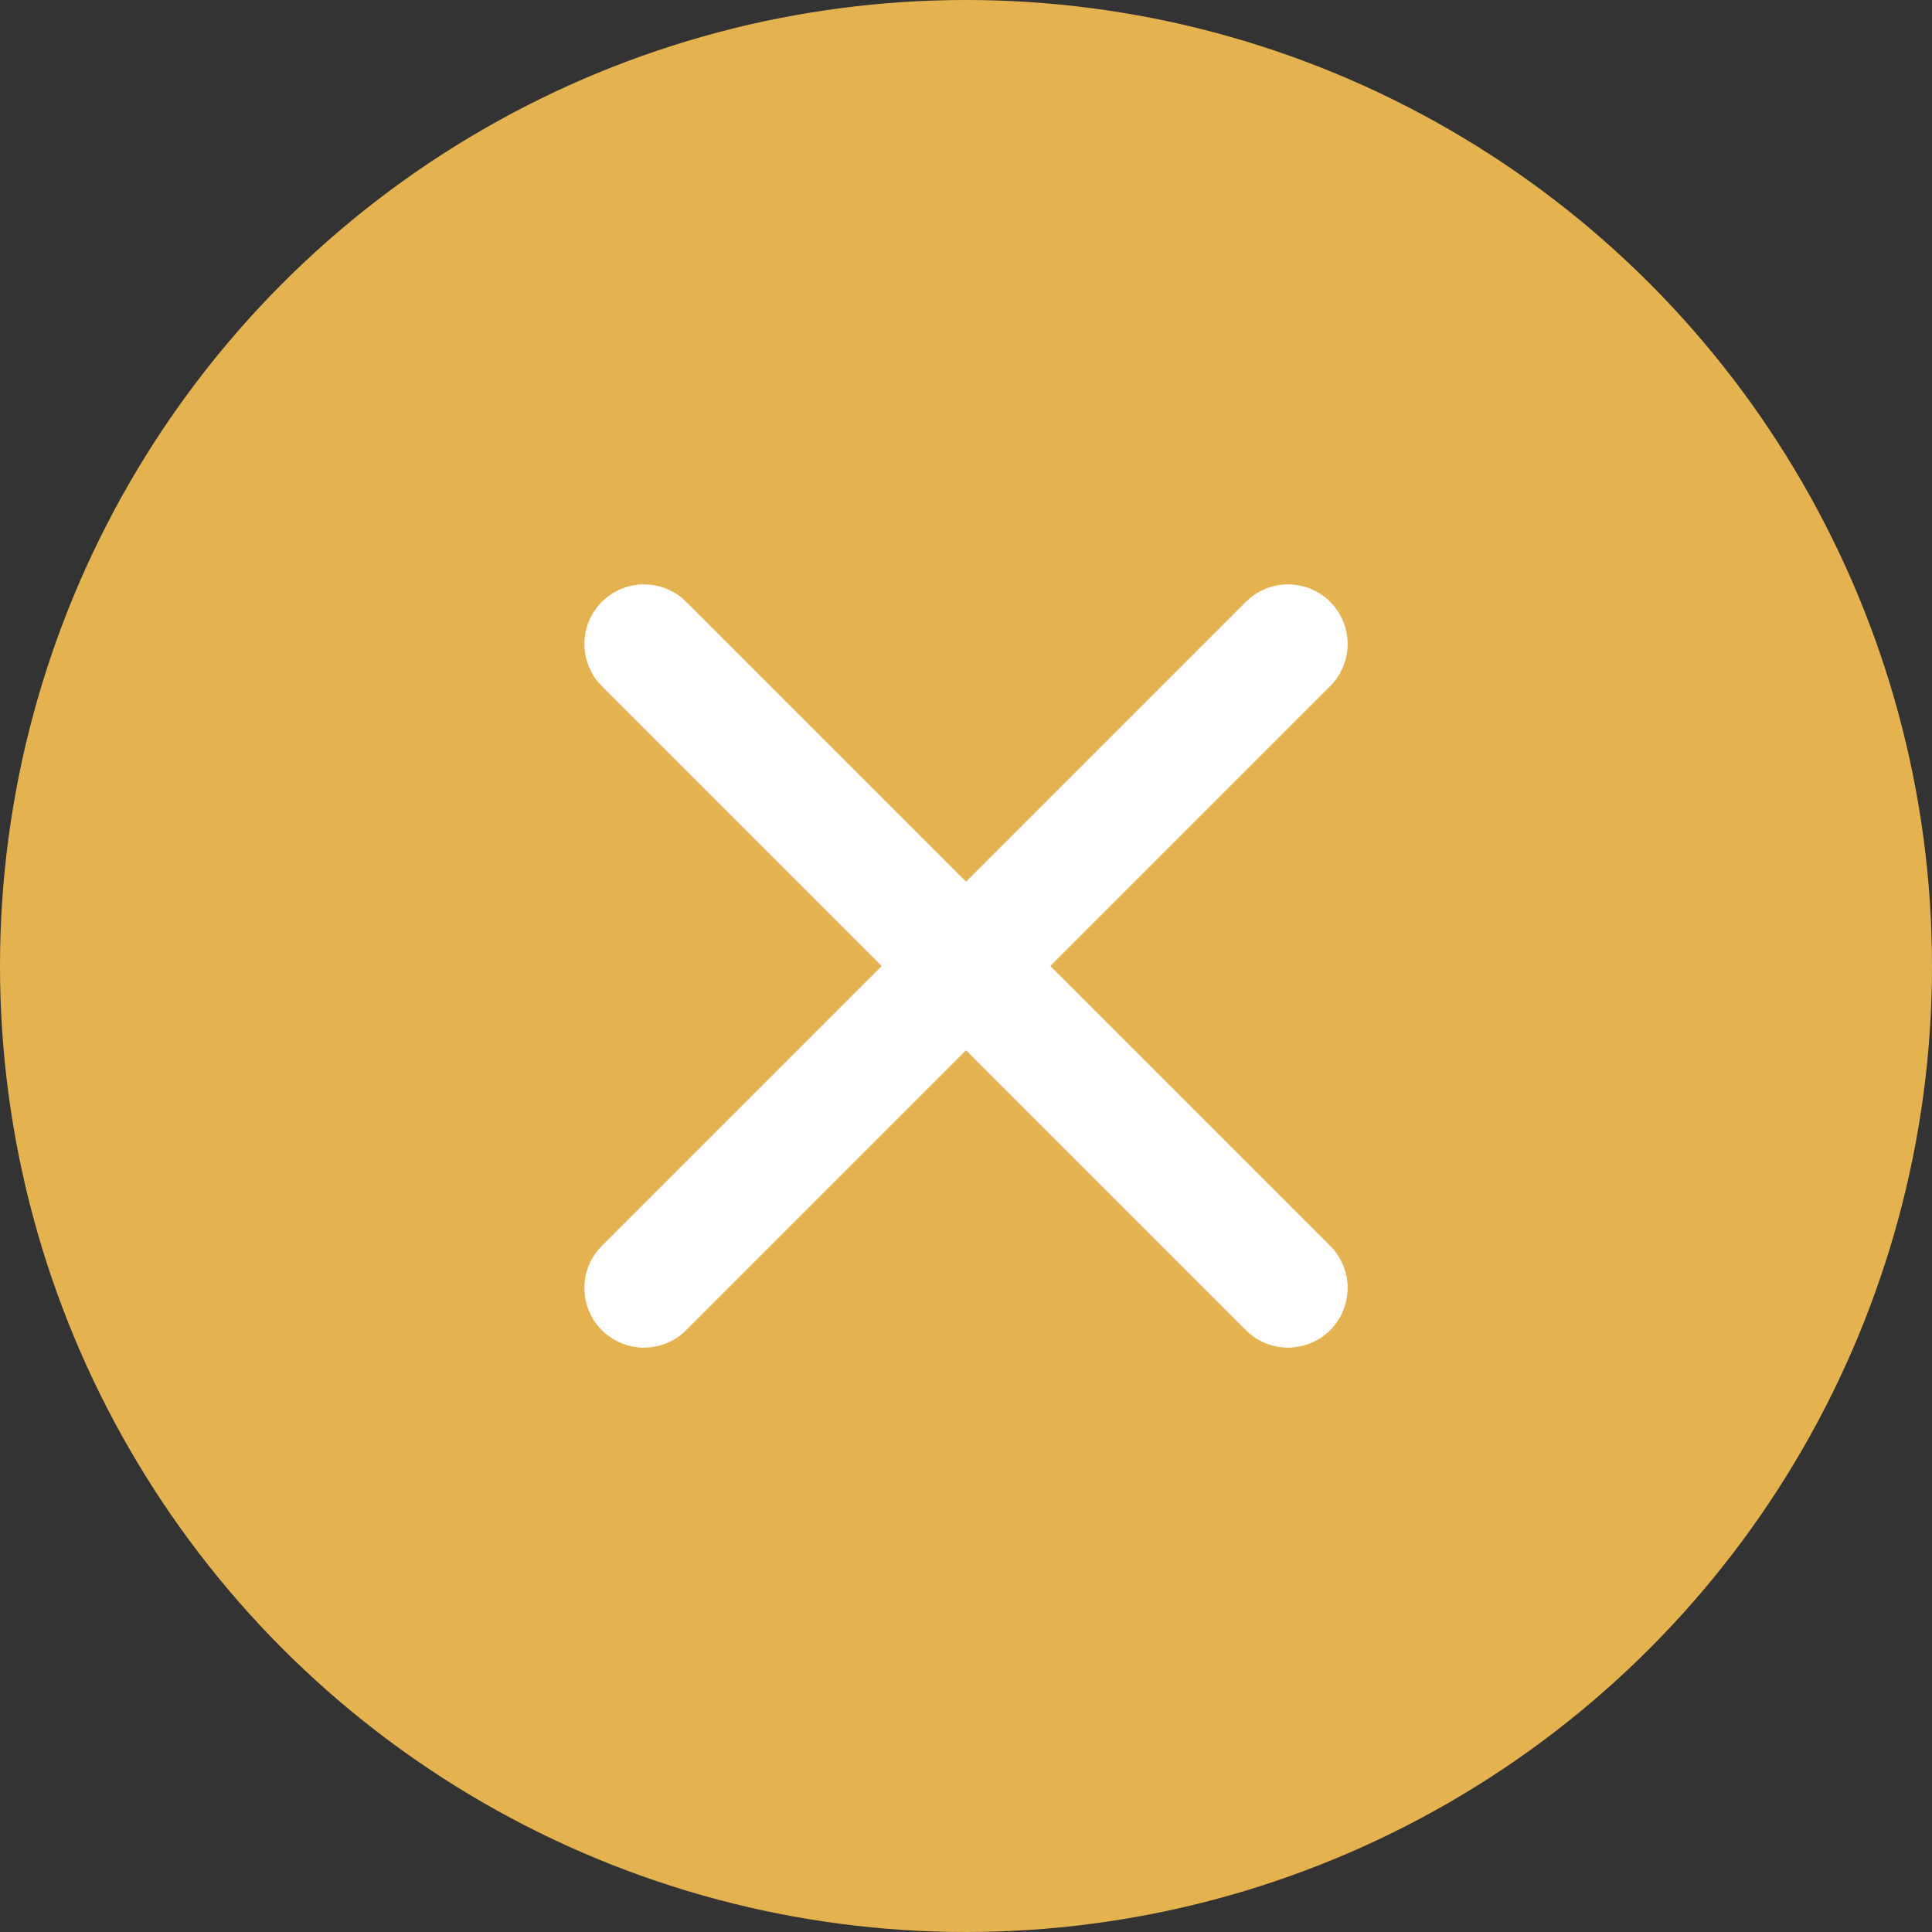 <svg width="81" height="81" viewBox="0 0 81 81" fill="none" xmlns="http://www.w3.org/2000/svg">
<rect x="0" y="0" width="81" height="81" fill="#333333" stroke="none"/>
<circle cx="40.5" cy="40.5" r="40.5" fill="#E4B350"/>
<path d="M27 27L54 54" stroke="white" stroke-width="5" stroke-linecap="round"/>
<path d="M54 27L27 54" stroke="white" stroke-width="5" stroke-linecap="round"/>
</svg>
